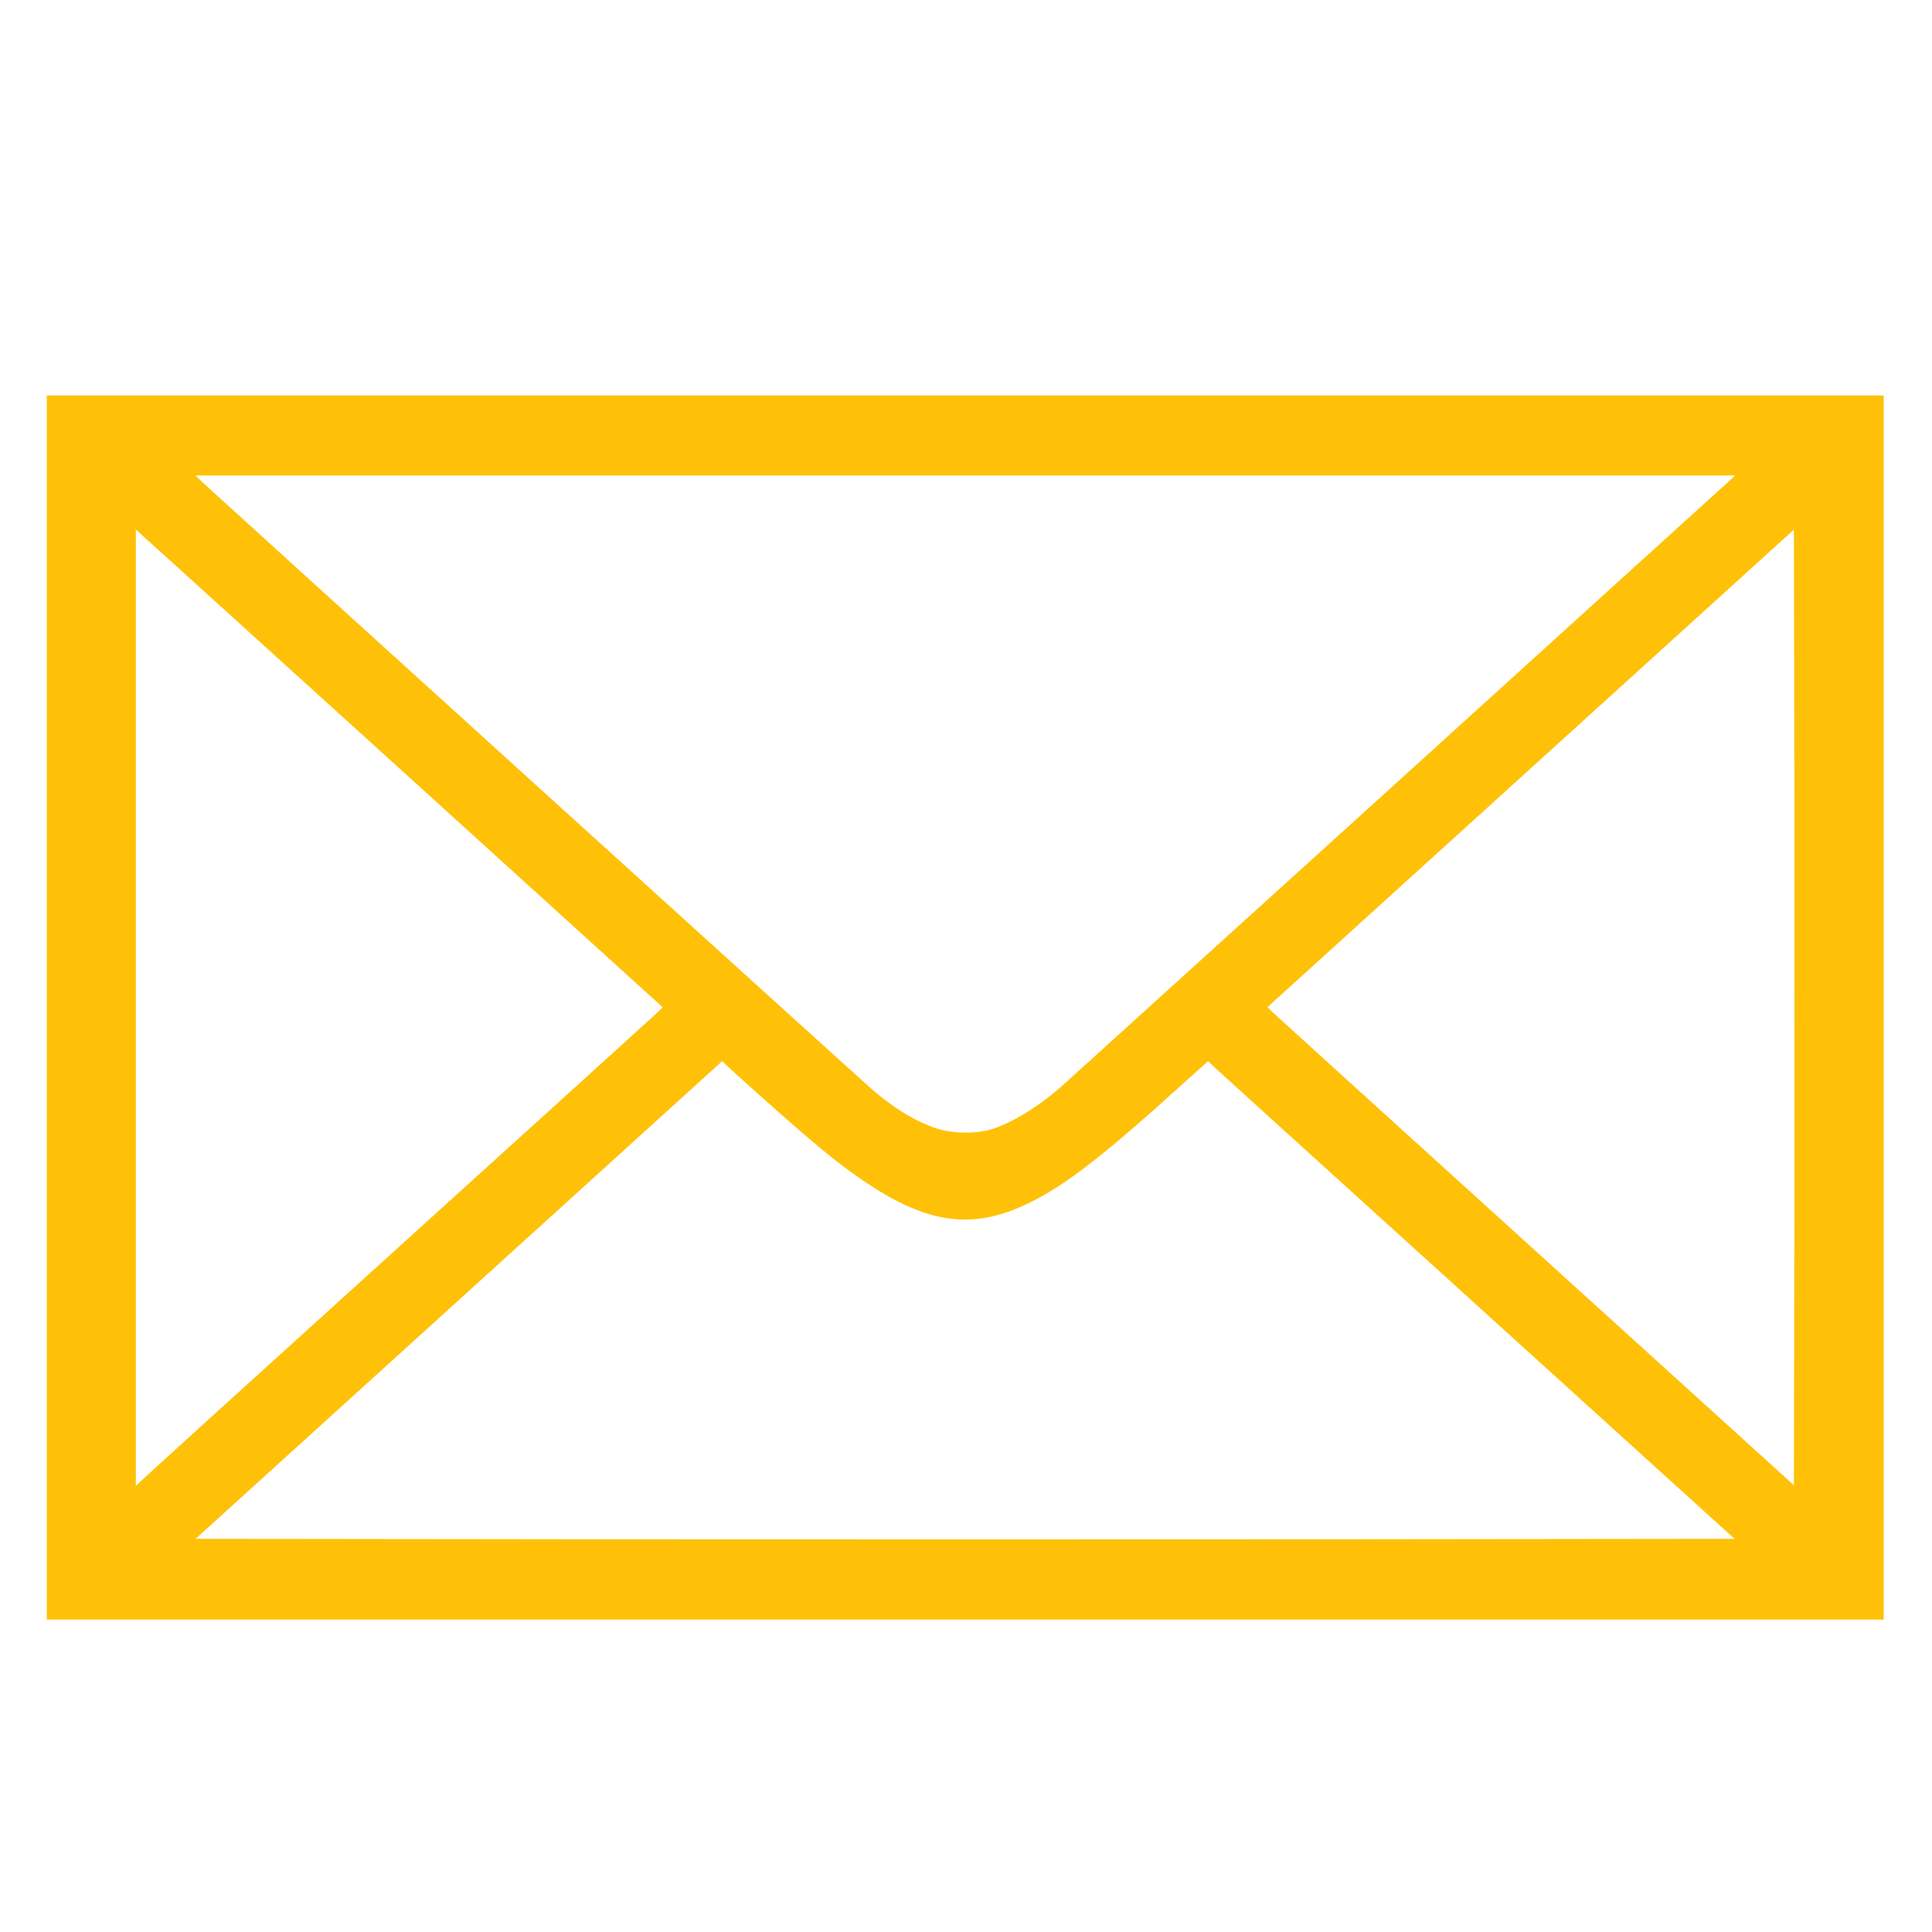 <?xml version="1.0" standalone="no"?>
<!DOCTYPE svg PUBLIC "-//W3C//DTD SVG 20010904//EN"
 "http://www.w3.org/TR/2001/REC-SVG-20010904/DTD/svg10.dtd">
<svg version="1.0" xmlns="http://www.w3.org/2000/svg"
 width="1280pt" height="1280pt" viewBox="0 0 1280 1280"
 preserveAspectRatio="xMidYMid meet">
<g transform="translate(0,1280) scale(0.1,-0.1)"
fill="#ffc107" stroke="none">
<path d="M310 6125 l0 -4055 6085 0 6085 0 0 4055 0 4055 -6085 0 -6085 0 0
-4055z m11155 3496 c-17 -16 -1000 -907 -2185 -1982 -1185 -1074 -2184 -1980
-2220 -2012 -168 -154 -365 -275 -510 -314 -96 -25 -236 -22 -330 6 -144 44
-300 138 -455 275 -119 104 -4377 3966 -4425 4012 l-45 44 5100 0 5100 0 -30
-29z m-8771 -1955 l1697 -1540 -33 -32 c-18 -17 -784 -712 -1703 -1544 -919
-832 -1689 -1531 -1712 -1554 l-43 -40 0 3168 0 3168 48 -44 c27 -23 812 -736
1746 -1582z m9194 -3120 l-3 -1586 -1710 1551 c-940 852 -1725 1565 -1744
1583 l-33 34 1743 1581 1744 1582 3 -1580 c1 -869 1 -2293 0 -3165z m-6868
1009 c212 -191 412 -363 520 -446 535 -415 867 -485 1294 -271 231 115 488
315 980 761 l190 171 40 -39 c23 -21 646 -587 1386 -1257 740 -671 1506 -1365
1703 -1544 l359 -325 -2545 -3 c-1400 -1 -3694 -1 -5098 0 l-2553 3 1744 1582
1745 1583 35 -34 c19 -18 109 -100 200 -181z"/>
</g>
</svg>
